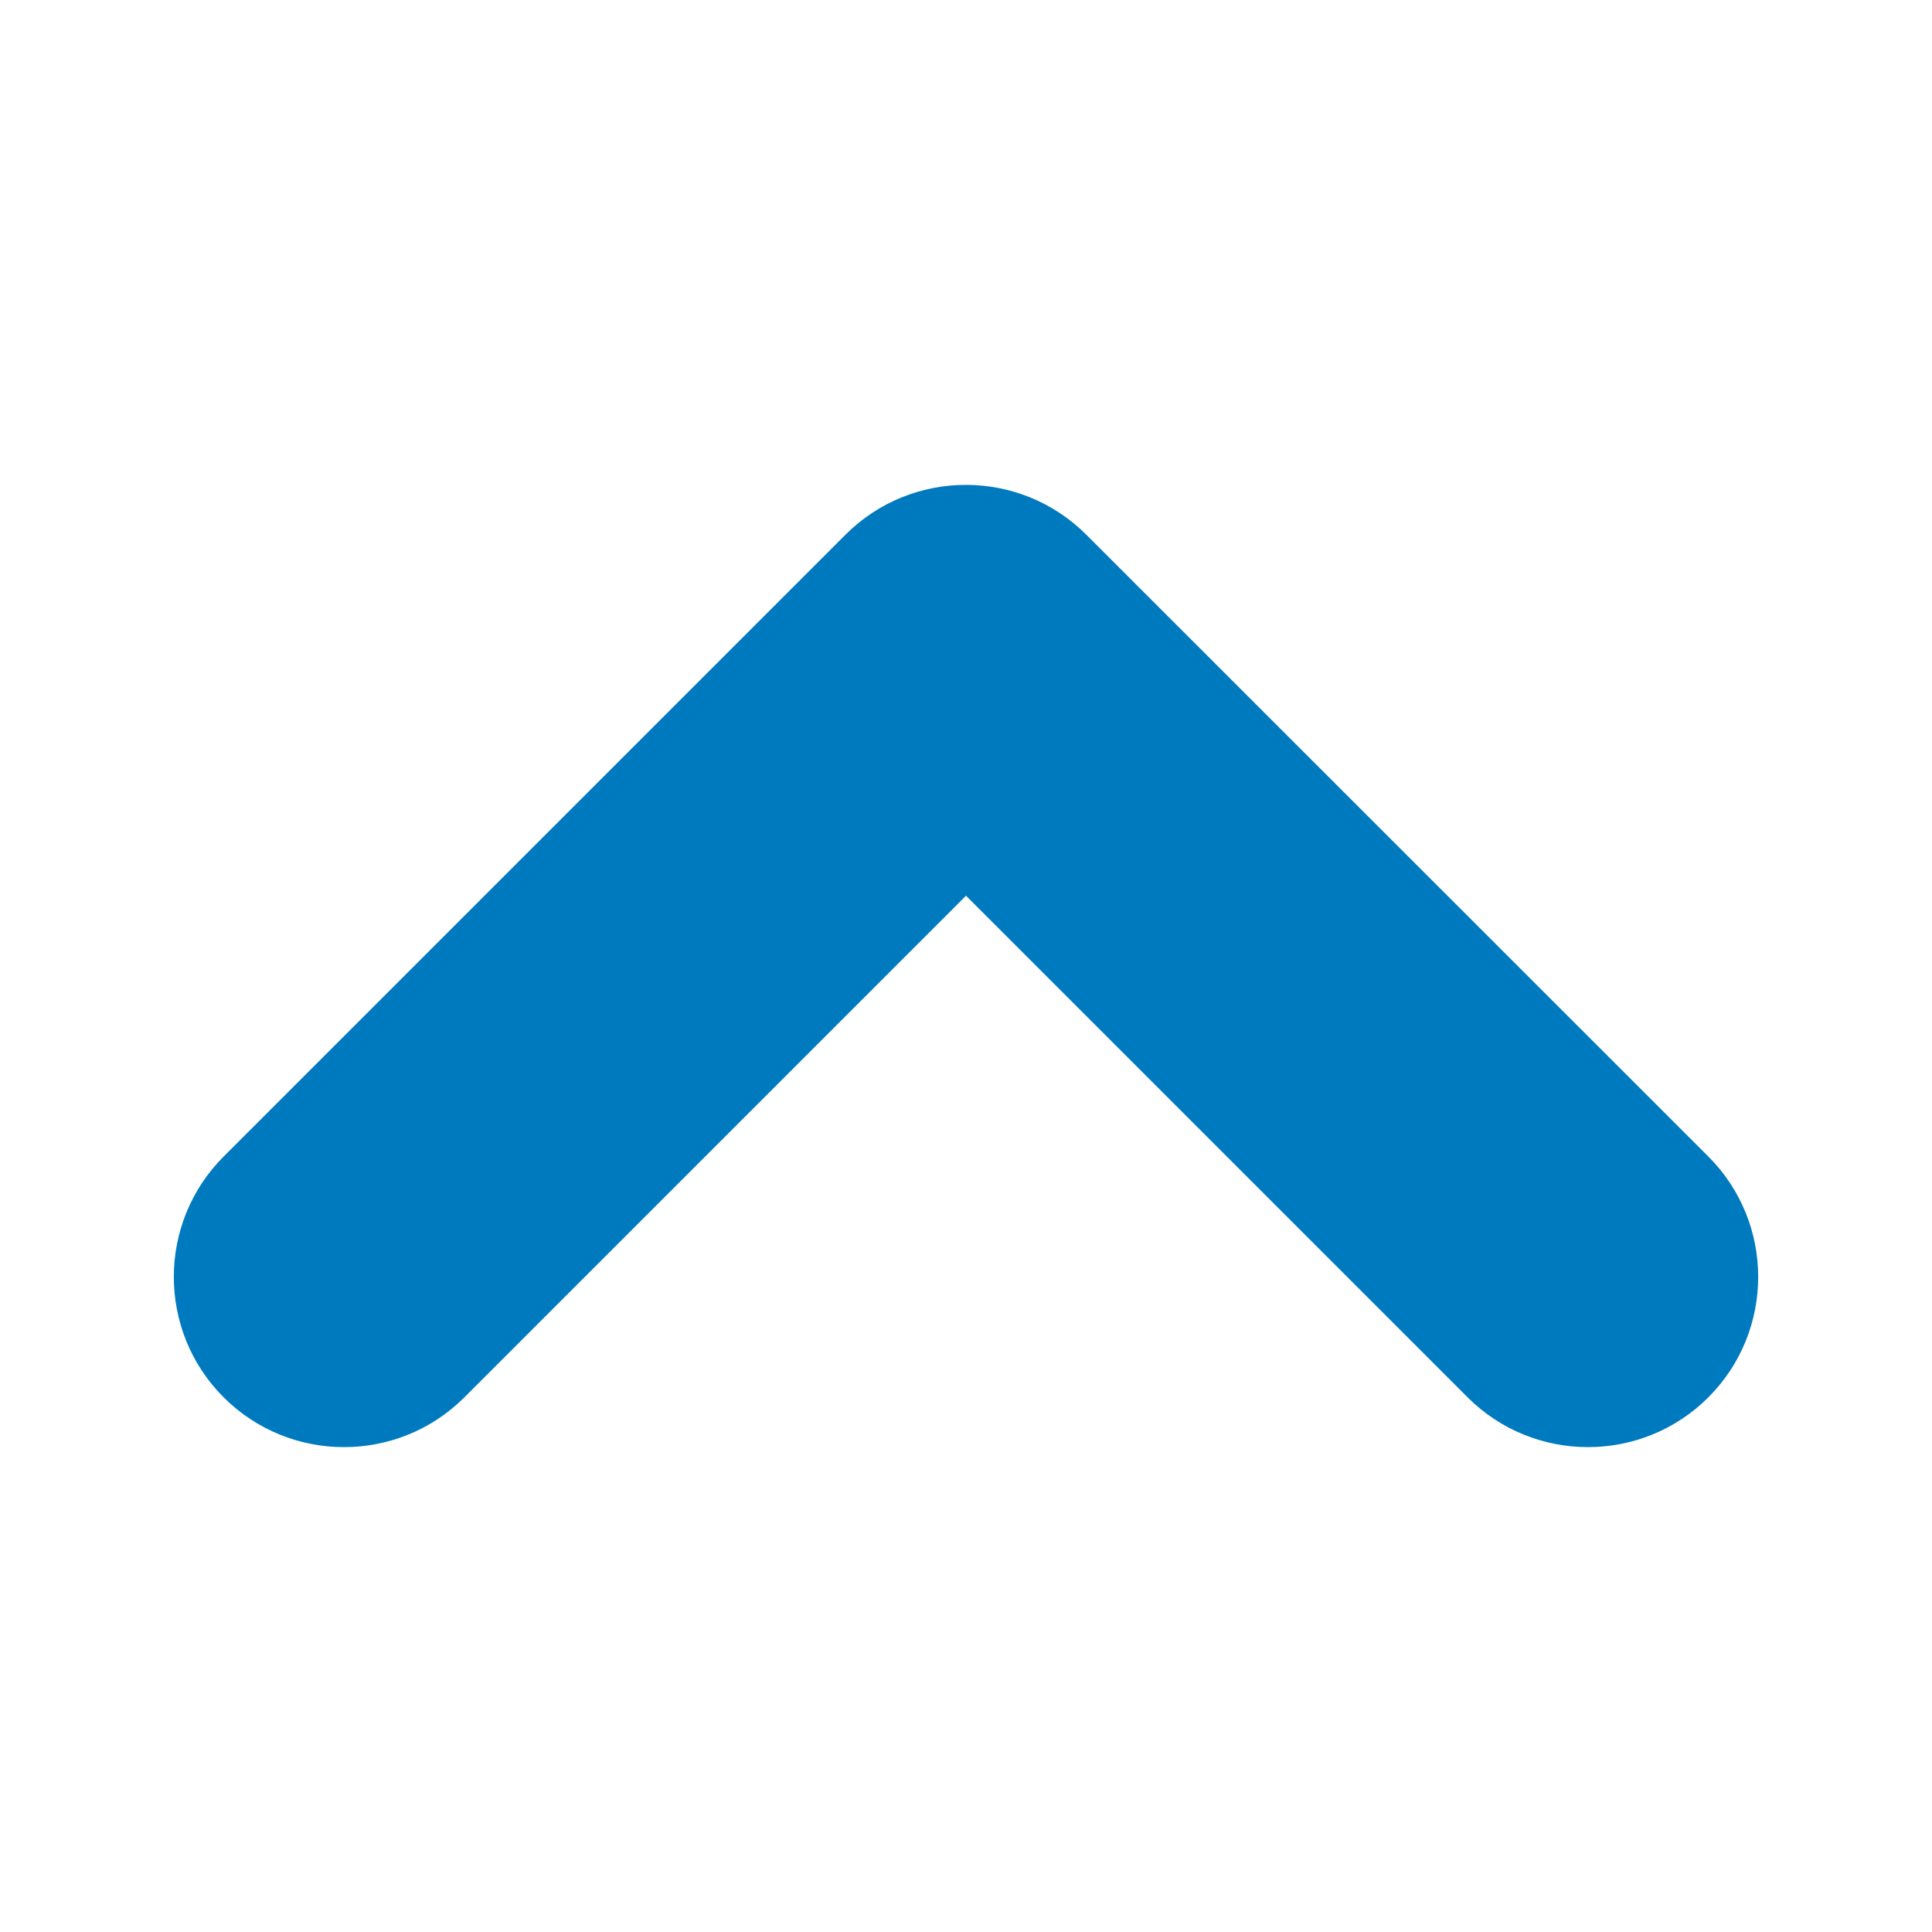 <?xml version="1.0" encoding="utf-8"?>
<!-- Generator: Adobe Illustrator 27.1.1, SVG Export Plug-In . SVG Version: 6.00 Build 0)  -->
<svg version="1.1" id="Capa_1" xmlns="http://www.w3.org/2000/svg" xmlns:xlink="http://www.w3.org/1999/xlink" x="0px" y="0px"
	 viewBox="0 0 800 800" style="enable-background:new 0 0 800 800;" xml:space="preserve">
<style type="text/css">
	.st0{fill:#007ABE;}
</style>
<g>
	<path class="st0" d="M607.7,578.6c27.5,27.5,72.2,27.5,99.7,0s27.5-72.2,0-99.7L449.8,221.4c-27.5-27.5-72.2-27.5-99.7,0
		L92.6,478.9c-27.5,27.5-27.5,72.2,0,99.7s72.2,27.5,99.7,0L400,370.9L607.7,578.6z"/>
</g>
</svg>
